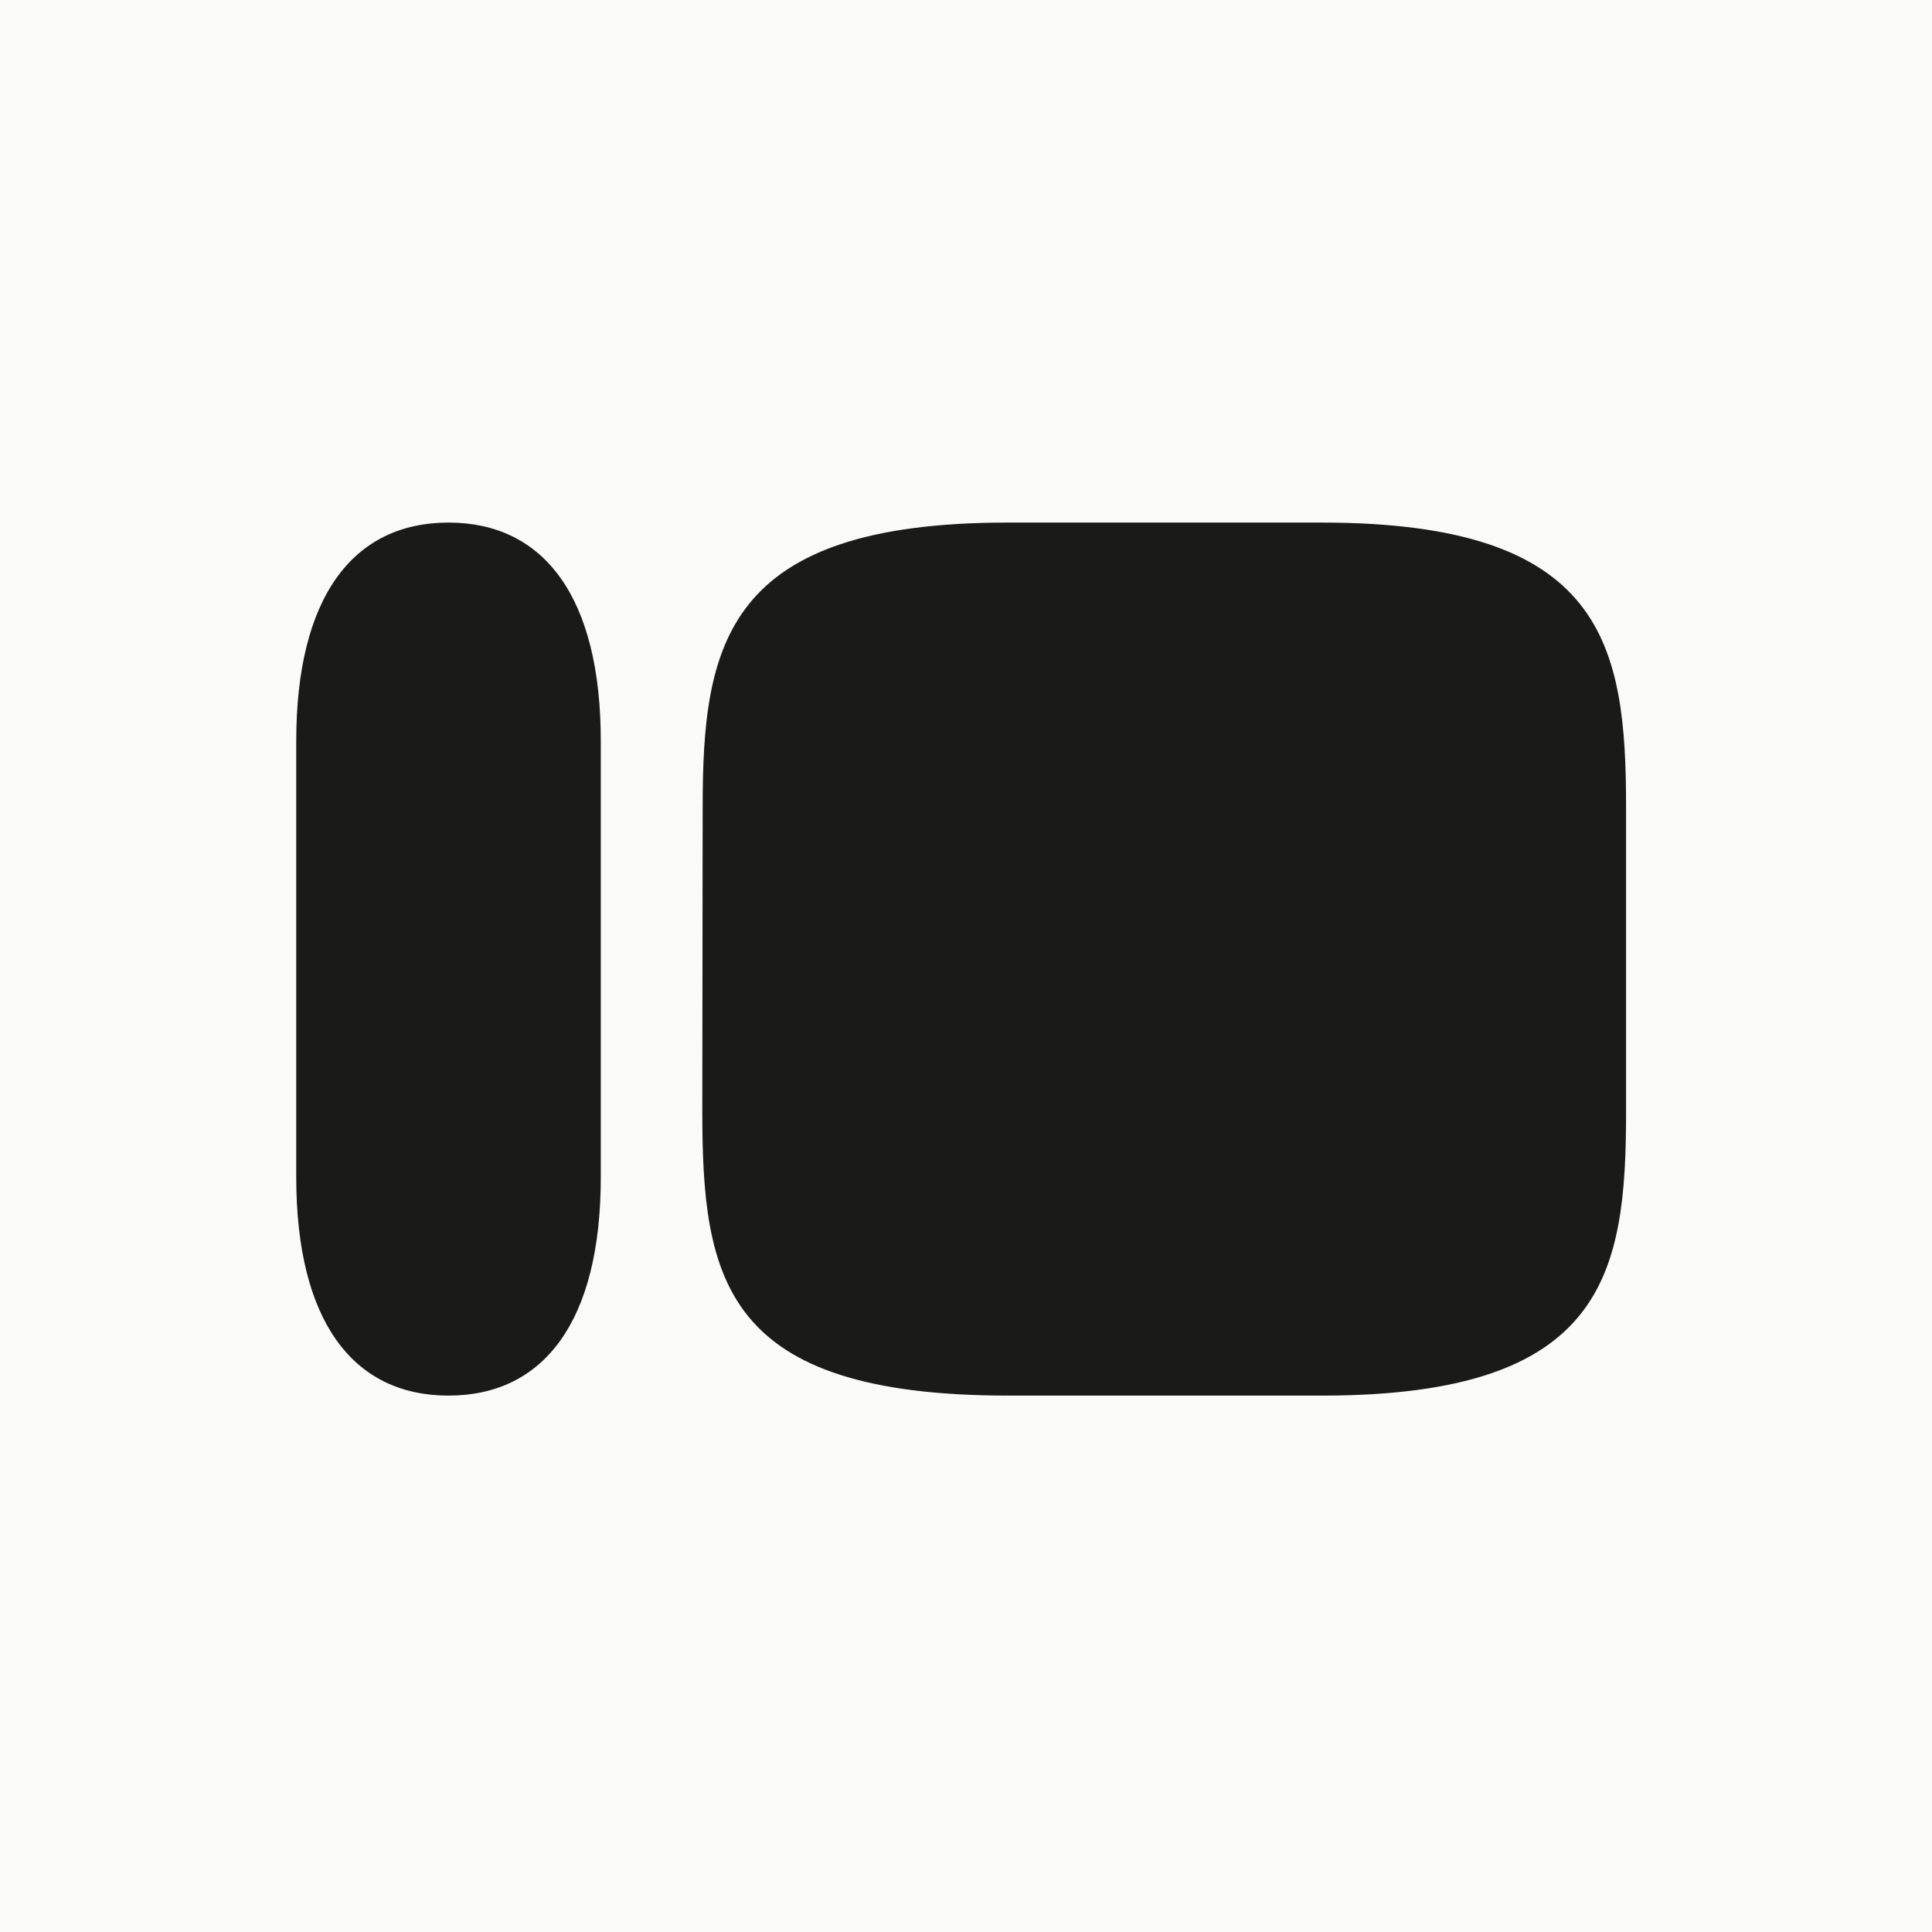 <svg width="150" height="150" viewBox="0 0 150 150" fill="none" xmlns="http://www.w3.org/2000/svg">
<rect width="150" height="150" fill="#FAFAF8"/>
<g clip-path="url(#clip0_81_110)">
<path fill-rule="evenodd" clip-rule="evenodd" d="M23 57.539C23 46.365 27.402 40.573 34.822 40.573C42.241 40.573 46.645 46.365 46.645 57.539V91.389C46.645 102.563 42.242 108.354 34.822 108.354C27.402 108.354 23 102.563 23 91.389V57.539ZM102.64 40.573H78.204C56.283 40.573 54.555 50.04 54.555 62.663L54.526 86.232C54.526 99.392 56.177 108.354 78.289 108.354H102.64C124.632 108.354 126.248 98.92 126.248 86.297V62.696C126.248 50.04 124.561 40.573 102.64 40.573Z" fill="#1A1A18"/>
</g>
<defs>
<clipPath id="clip0_81_110">
<rect width="104" height="68.138" fill="white" transform="translate(23 40.448)"/>
</clipPath>
</defs>
</svg>
